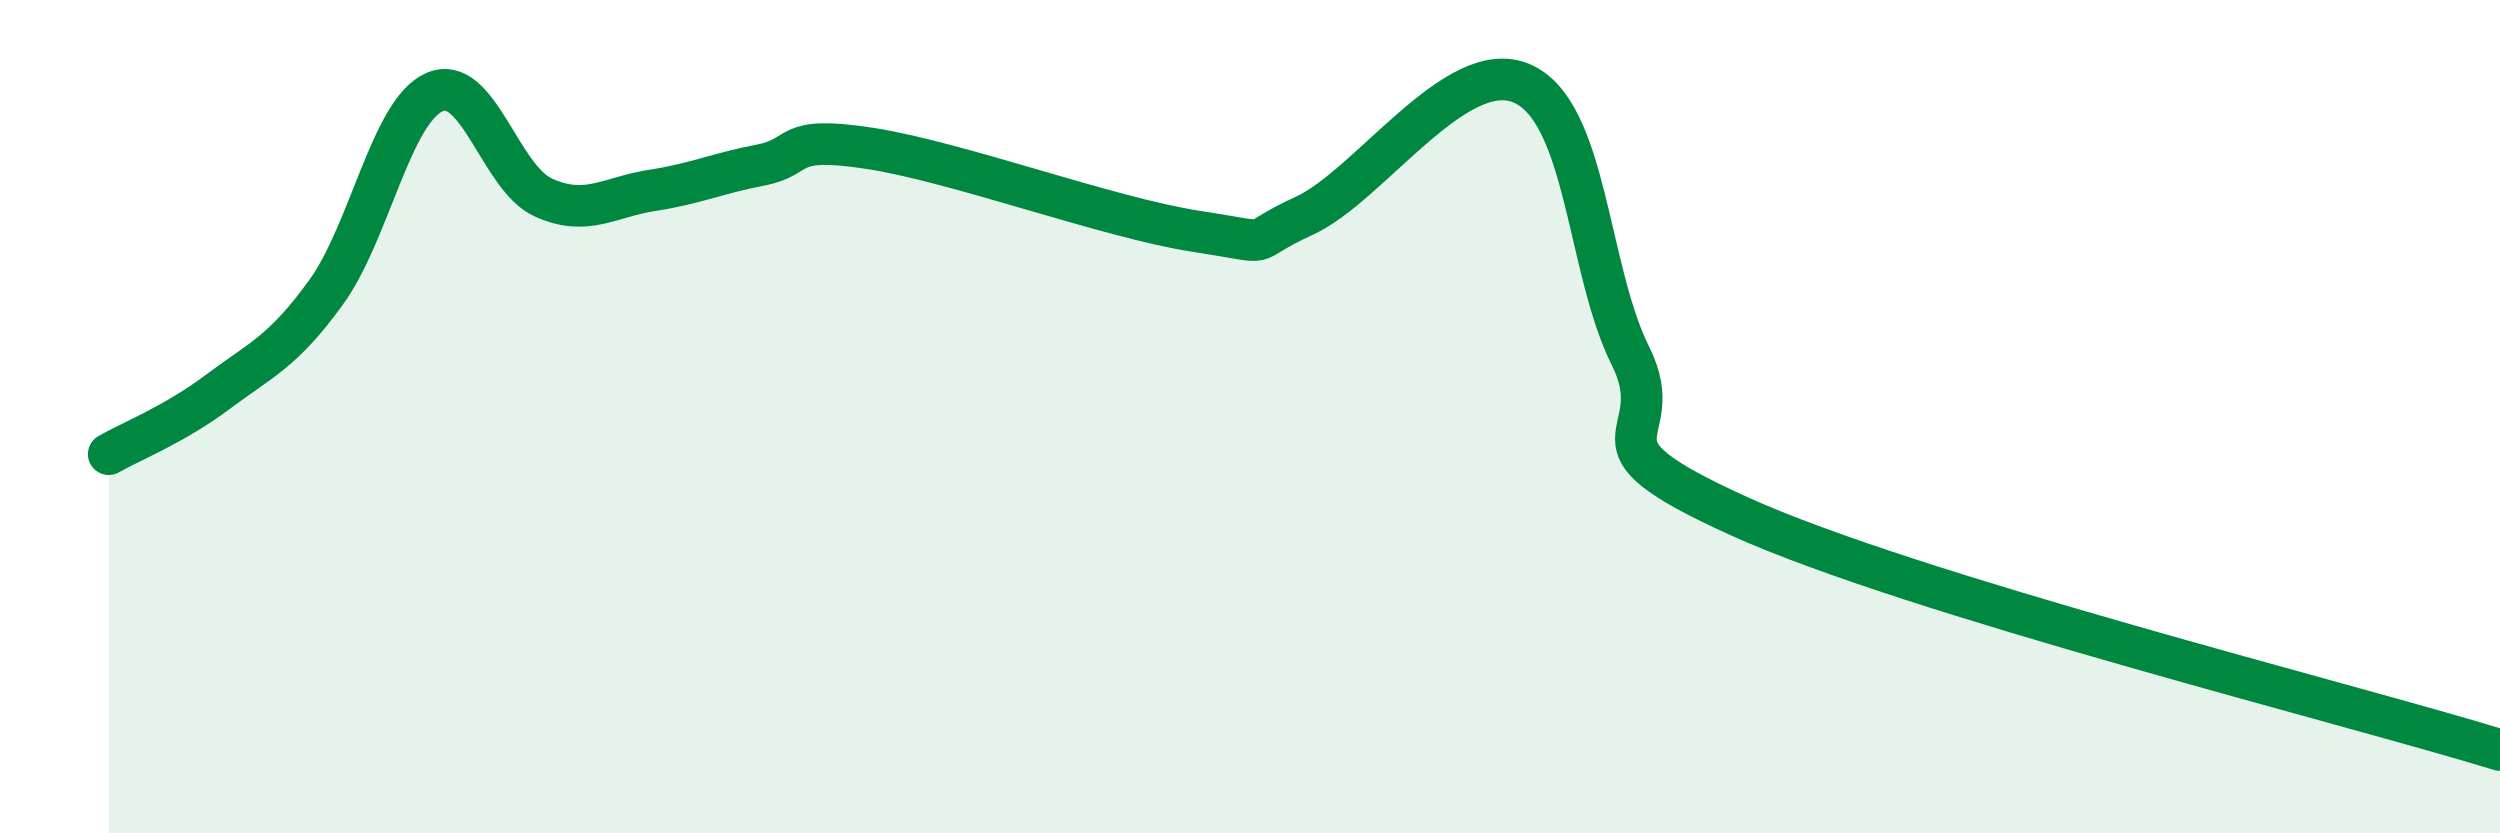 
    <svg width="60" height="20" viewBox="0 0 60 20" xmlns="http://www.w3.org/2000/svg">
      <path
        d="M 2.61,10.9 C 3.13,10.6 4.18,10.19 5.22,9.41 C 6.26,8.63 6.79,8.45 7.83,7.01 C 8.87,5.57 9.39,2.66 10.43,2.21 C 11.47,1.76 12,4.27 13.04,4.74 C 14.08,5.21 14.61,4.73 15.65,4.57 C 16.69,4.41 17.22,4.16 18.26,3.96 C 19.3,3.76 18.78,3.24 20.87,3.56 C 22.96,3.88 26.61,5.23 28.7,5.55 C 30.79,5.87 29.74,5.89 31.3,5.18 C 32.86,4.47 34.95,1.33 36.52,2 C 38.09,2.67 38.09,6.46 39.13,8.54 C 40.17,10.62 37.57,10.5 41.74,12.39 C 45.91,14.28 56.35,16.88 60,18L60 20L2.61 20Z"
        fill="#008740"
        opacity="0.1"
        stroke-linecap="round"
        stroke-linejoin="round"
      />
      <path
        d="M 2.61,10.9 C 3.13,10.6 4.18,10.19 5.22,9.41 C 6.26,8.63 6.79,8.45 7.83,7.01 C 8.87,5.57 9.39,2.66 10.43,2.21 C 11.47,1.76 12,4.27 13.04,4.74 C 14.08,5.21 14.61,4.73 15.65,4.57 C 16.69,4.41 17.22,4.16 18.26,3.96 C 19.3,3.76 18.78,3.24 20.87,3.56 C 22.96,3.88 26.61,5.23 28.7,5.55 C 30.79,5.87 29.74,5.89 31.3,5.18 C 32.86,4.47 34.95,1.33 36.52,2 C 38.09,2.67 38.09,6.46 39.13,8.54 C 40.17,10.62 37.57,10.5 41.74,12.39 C 45.91,14.28 56.35,16.88 60,18"
        stroke="#008740"
        stroke-width="1"
        fill="none"
        stroke-linecap="round"
        stroke-linejoin="round"
      />
    </svg>
  